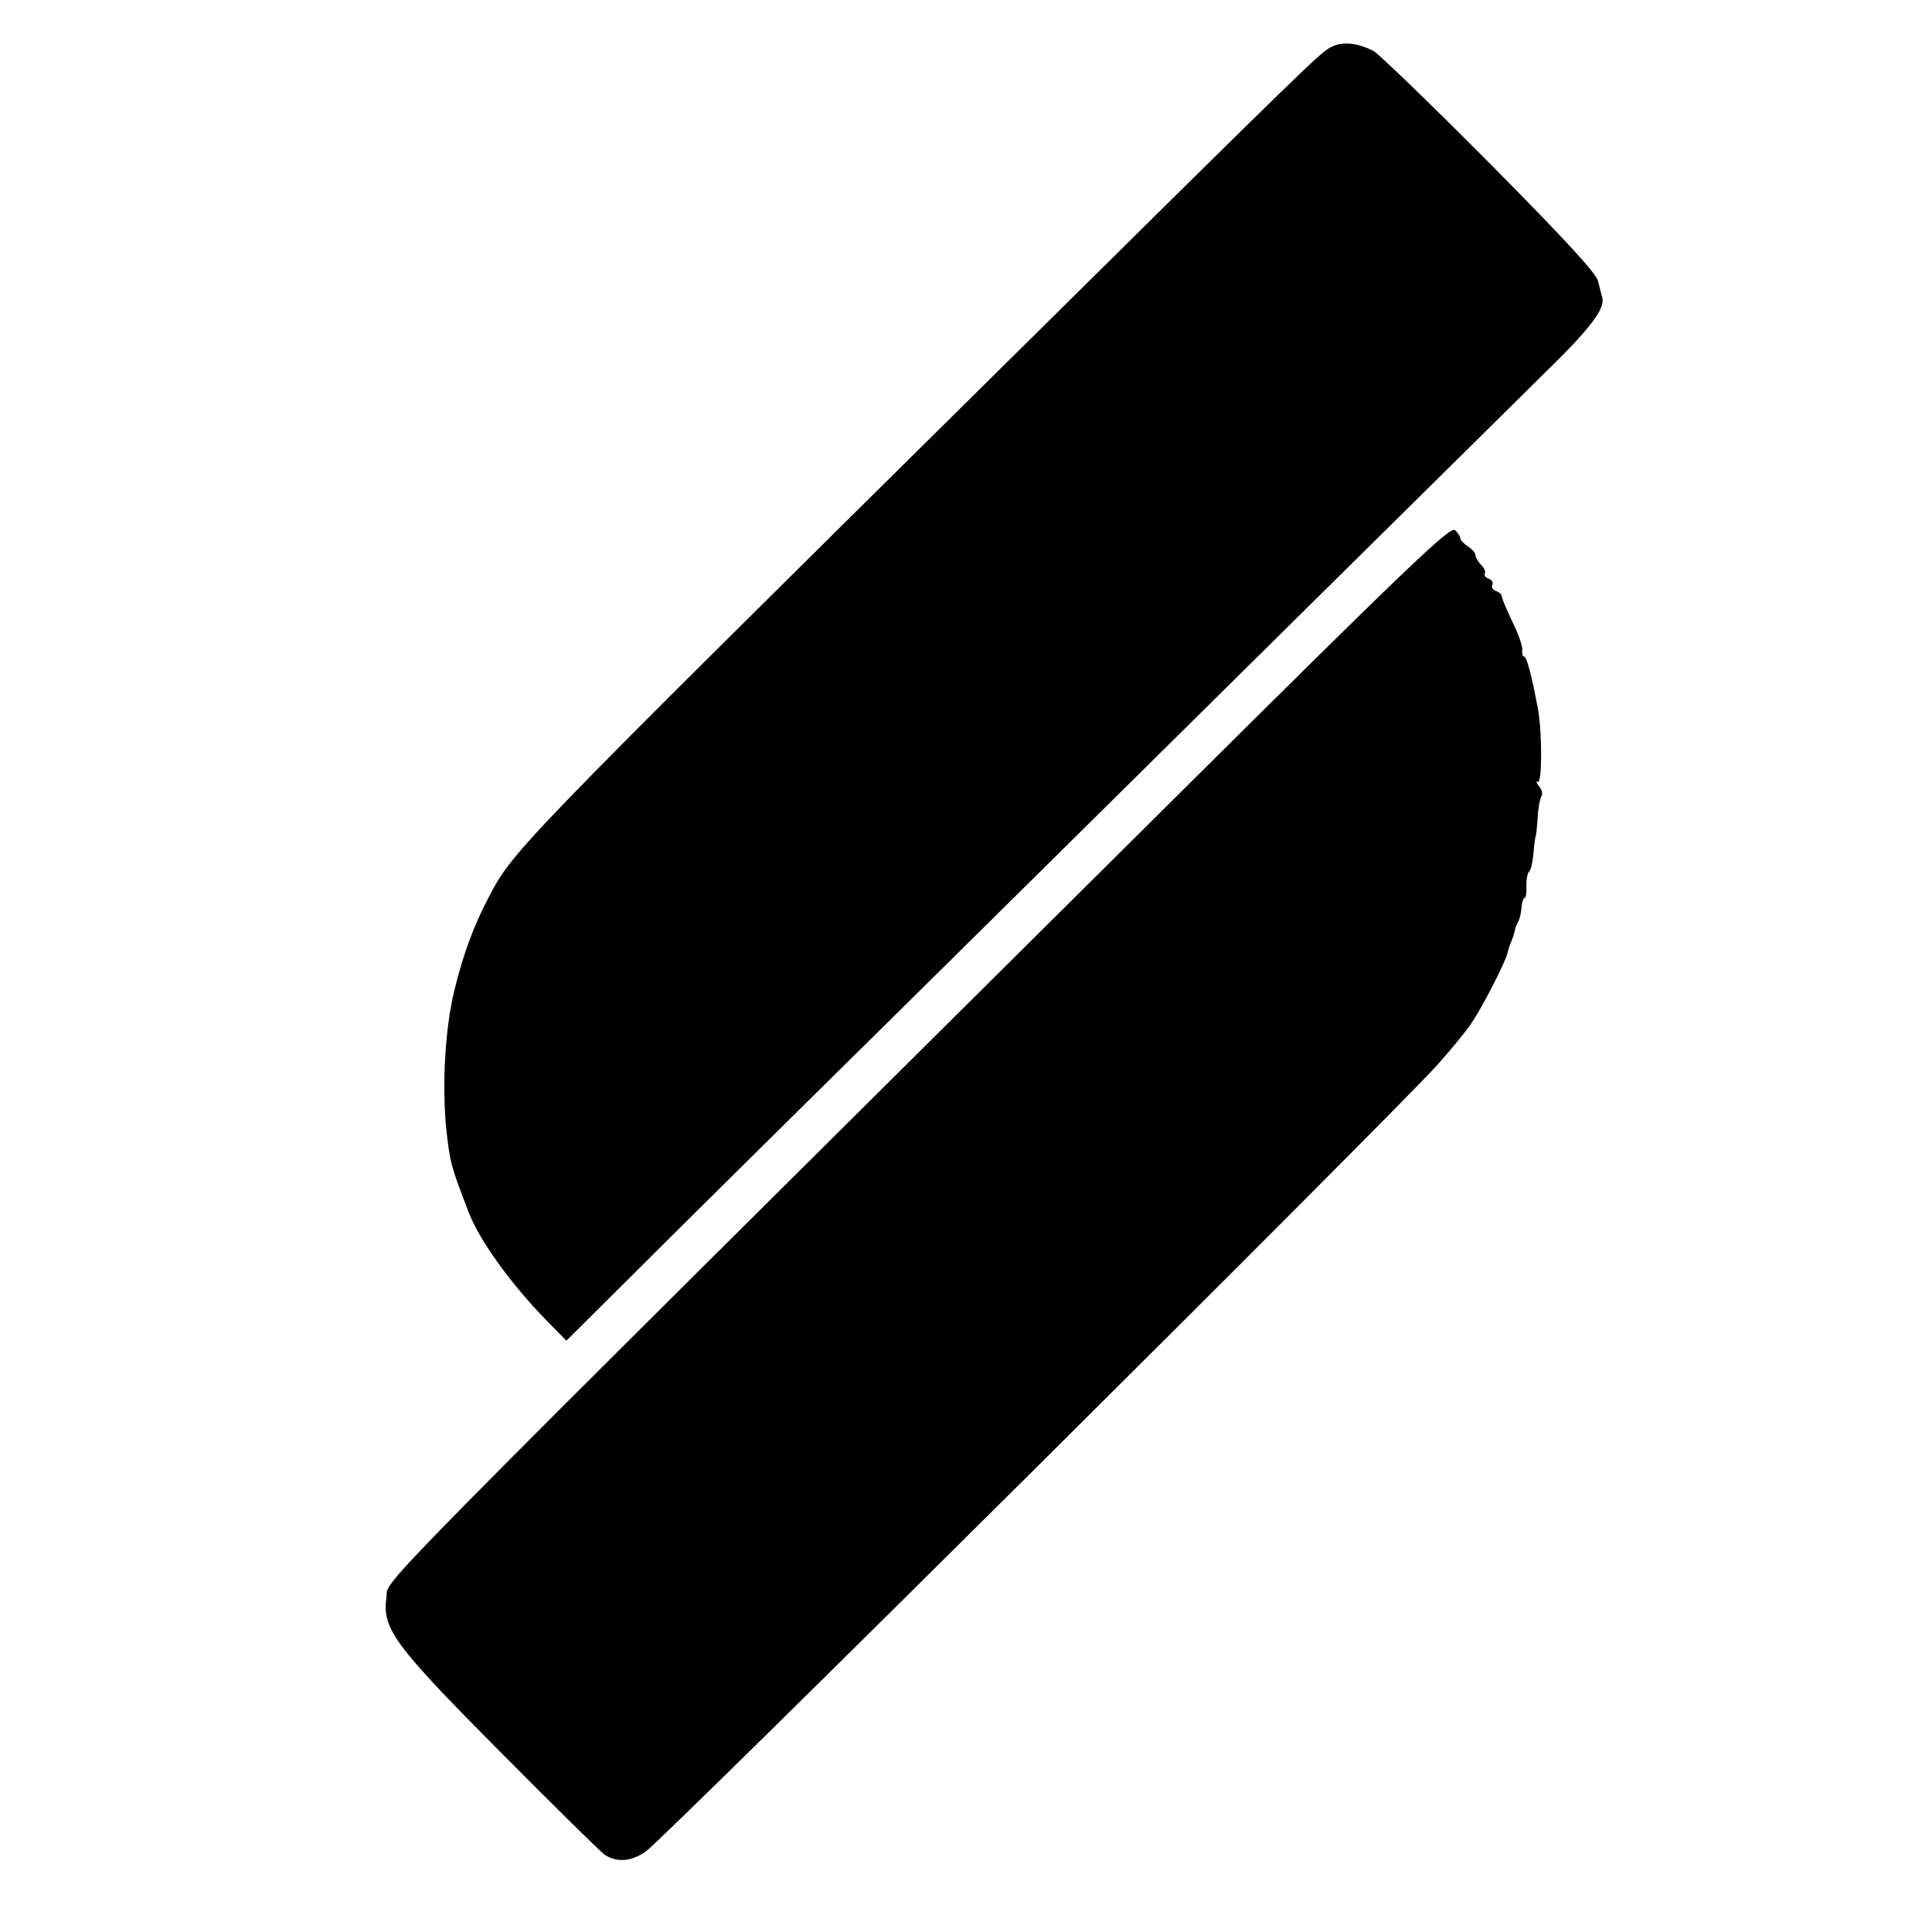 <?xml version="1.0" standalone="no"?>
<!DOCTYPE svg PUBLIC "-//W3C//DTD SVG 20010904//EN"
 "http://www.w3.org/TR/2001/REC-SVG-20010904/DTD/svg10.dtd">
<svg version="1.0" xmlns="http://www.w3.org/2000/svg"
 width="512pt" height="512pt" viewBox="0 0 512 512"
 preserveAspectRatio="xMidYMid meet">
<g transform="translate(0,512) scale(0.1,-0.1)"
fill="#000000" stroke="none">
<path d="M3527 4995 c-29 -15 -56 -41 -900 -876 -1271 -1257 -1267 -1253
-1333 -1379 -38 -72 -67 -150 -90 -245 -25 -103 -33 -255 -21 -370 10 -87 11
-93 60 -220 29 -74 112 -189 205 -284 l53 -54 177 176 c97 97 404 401 681 674
277 274 754 745 1060 1048 306 302 611 604 678 670 118 115 158 168 149 197
-2 7 -7 26 -11 43 -5 21 -87 110 -288 313 -155 156 -293 289 -307 297 -44 22
-83 26 -113 10z"/>
<path d="M3080 2972 c-2166 -2151 -2048 -2031 -2056 -2085 -11 -84 19 -125
304 -412 139 -140 262 -261 274 -270 32 -21 70 -19 109 8 48 33 1983 1956
2101 2088 31 35 70 82 85 104 27 37 92 164 98 189 1 6 5 19 9 28 4 9 8 22 10
30 1 7 5 18 9 25 4 6 8 23 9 37 1 14 5 26 8 26 4 0 6 15 5 33 0 17 3 35 8 38
4 3 9 25 11 50 2 24 5 44 6 44 1 0 3 21 5 47 1 25 6 51 10 58 4 6 1 18 -7 27
-7 9 -8 14 -3 11 12 -7 12 130 1 192 -16 86 -30 140 -37 140 -4 0 -6 8 -5 17
2 9 -10 43 -26 75 -15 32 -28 62 -28 67 0 5 -7 12 -16 15 -8 3 -12 10 -9 16 3
6 -1 13 -9 16 -9 3 -14 10 -11 14 3 5 -2 15 -10 23 -8 9 -15 20 -15 26 0 6 -9
16 -20 23 -11 7 -20 17 -20 21 0 5 -6 15 -14 22 -12 12 -123 -94 -776 -743z"/>
</g>
</svg>
